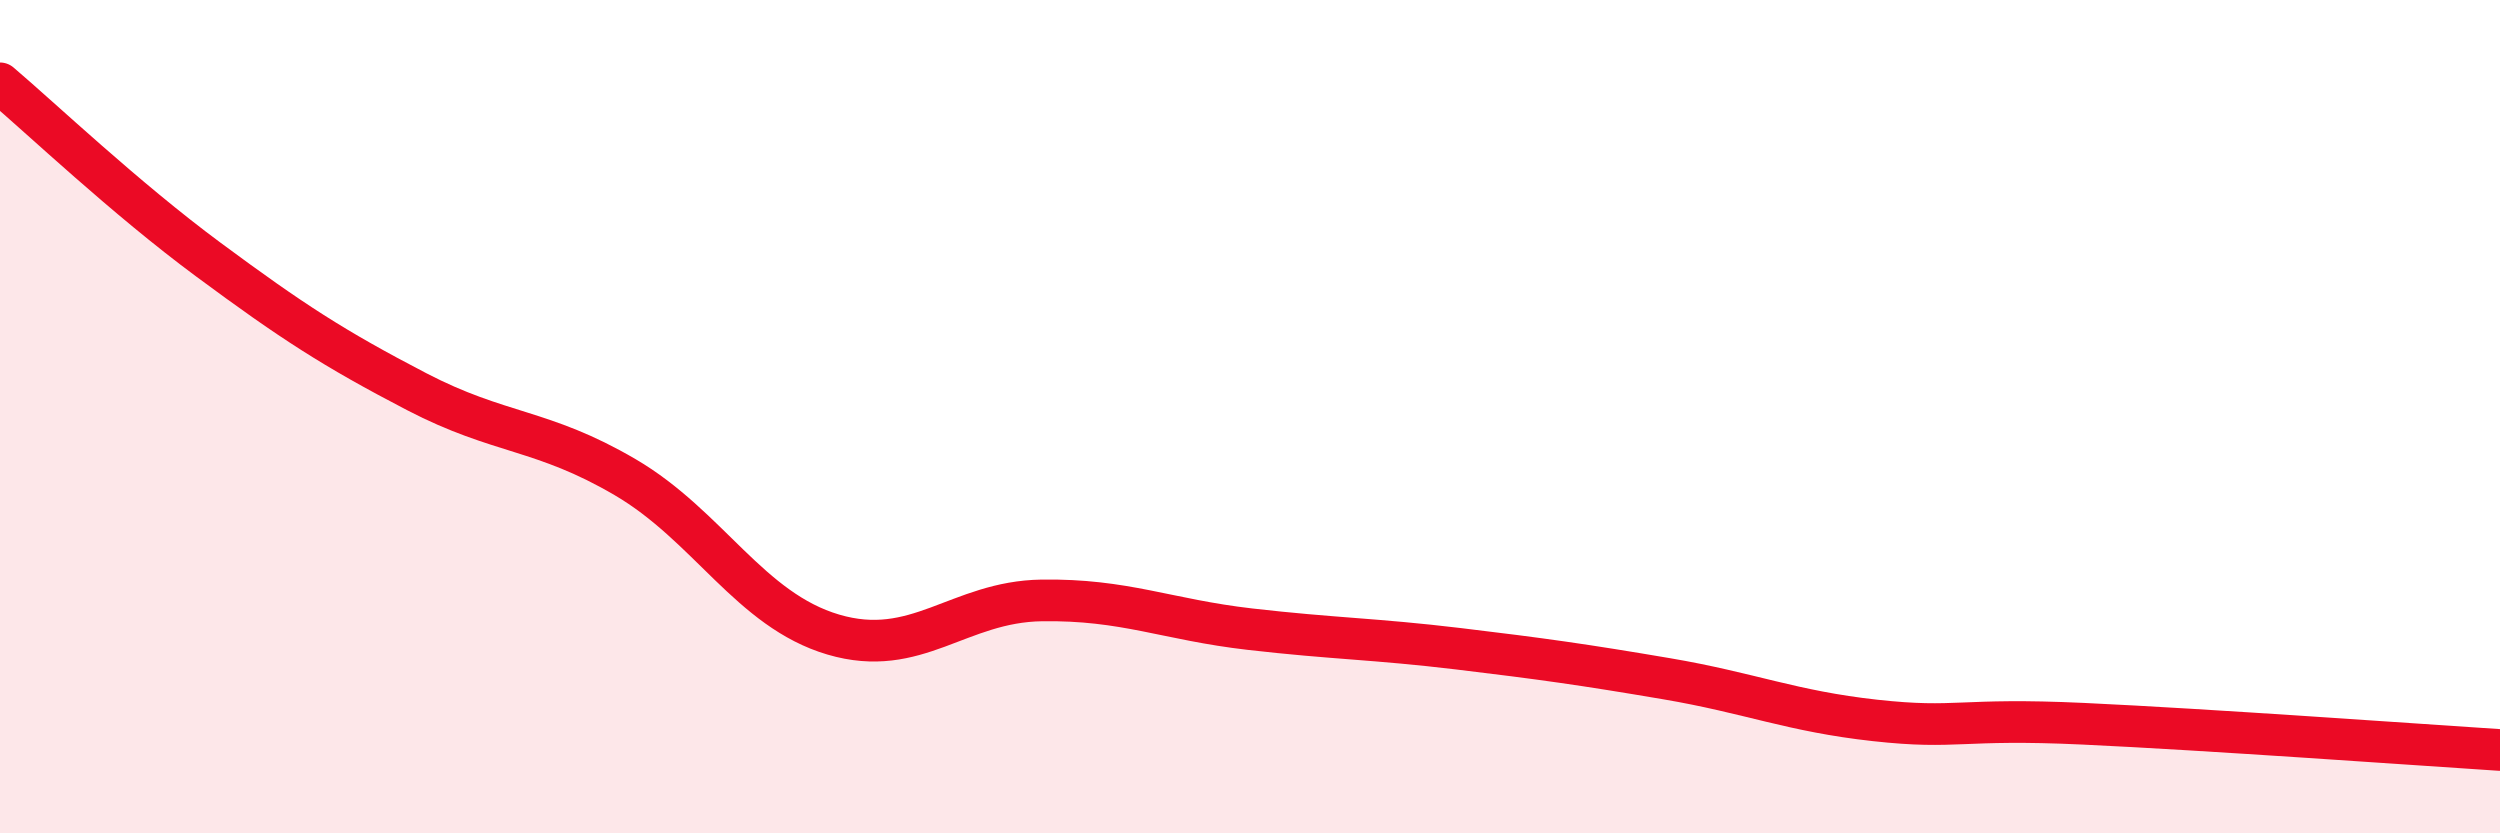 
    <svg width="60" height="20" viewBox="0 0 60 20" xmlns="http://www.w3.org/2000/svg">
      <path
        d="M 0,2 C 1,2.85 3,4.75 5,6.23 C 7,7.71 8,8.36 10,9.4 C 12,10.44 13,10.28 15,11.45 C 17,12.62 18,14.64 20,15.23 C 22,15.82 23,14.44 25,14.41 C 27,14.38 28,14.87 30,15.1 C 32,15.33 33,15.33 35,15.57 C 37,15.81 38,15.95 40,16.29 C 42,16.63 43,17.07 45,17.29 C 47,17.51 47,17.23 50,17.37 C 53,17.51 58,17.87 60,18L60 20L0 20Z"
        fill="#EB0A25"
        opacity="0.1"
        stroke-linecap="round"
        stroke-linejoin="round"
      />
      <path
        d="M 0,2 C 1,2.85 3,4.75 5,6.23 C 7,7.71 8,8.36 10,9.4 C 12,10.44 13,10.28 15,11.45 C 17,12.62 18,14.64 20,15.23 C 22,15.82 23,14.44 25,14.41 C 27,14.38 28,14.87 30,15.1 C 32,15.33 33,15.33 35,15.57 C 37,15.81 38,15.95 40,16.29 C 42,16.63 43,17.07 45,17.29 C 47,17.51 47,17.23 50,17.37 C 53,17.51 58,17.87 60,18"
        stroke="#EB0A25"
        stroke-width="1"
        fill="none"
        stroke-linecap="round"
        stroke-linejoin="round"
      />
    </svg>
  
